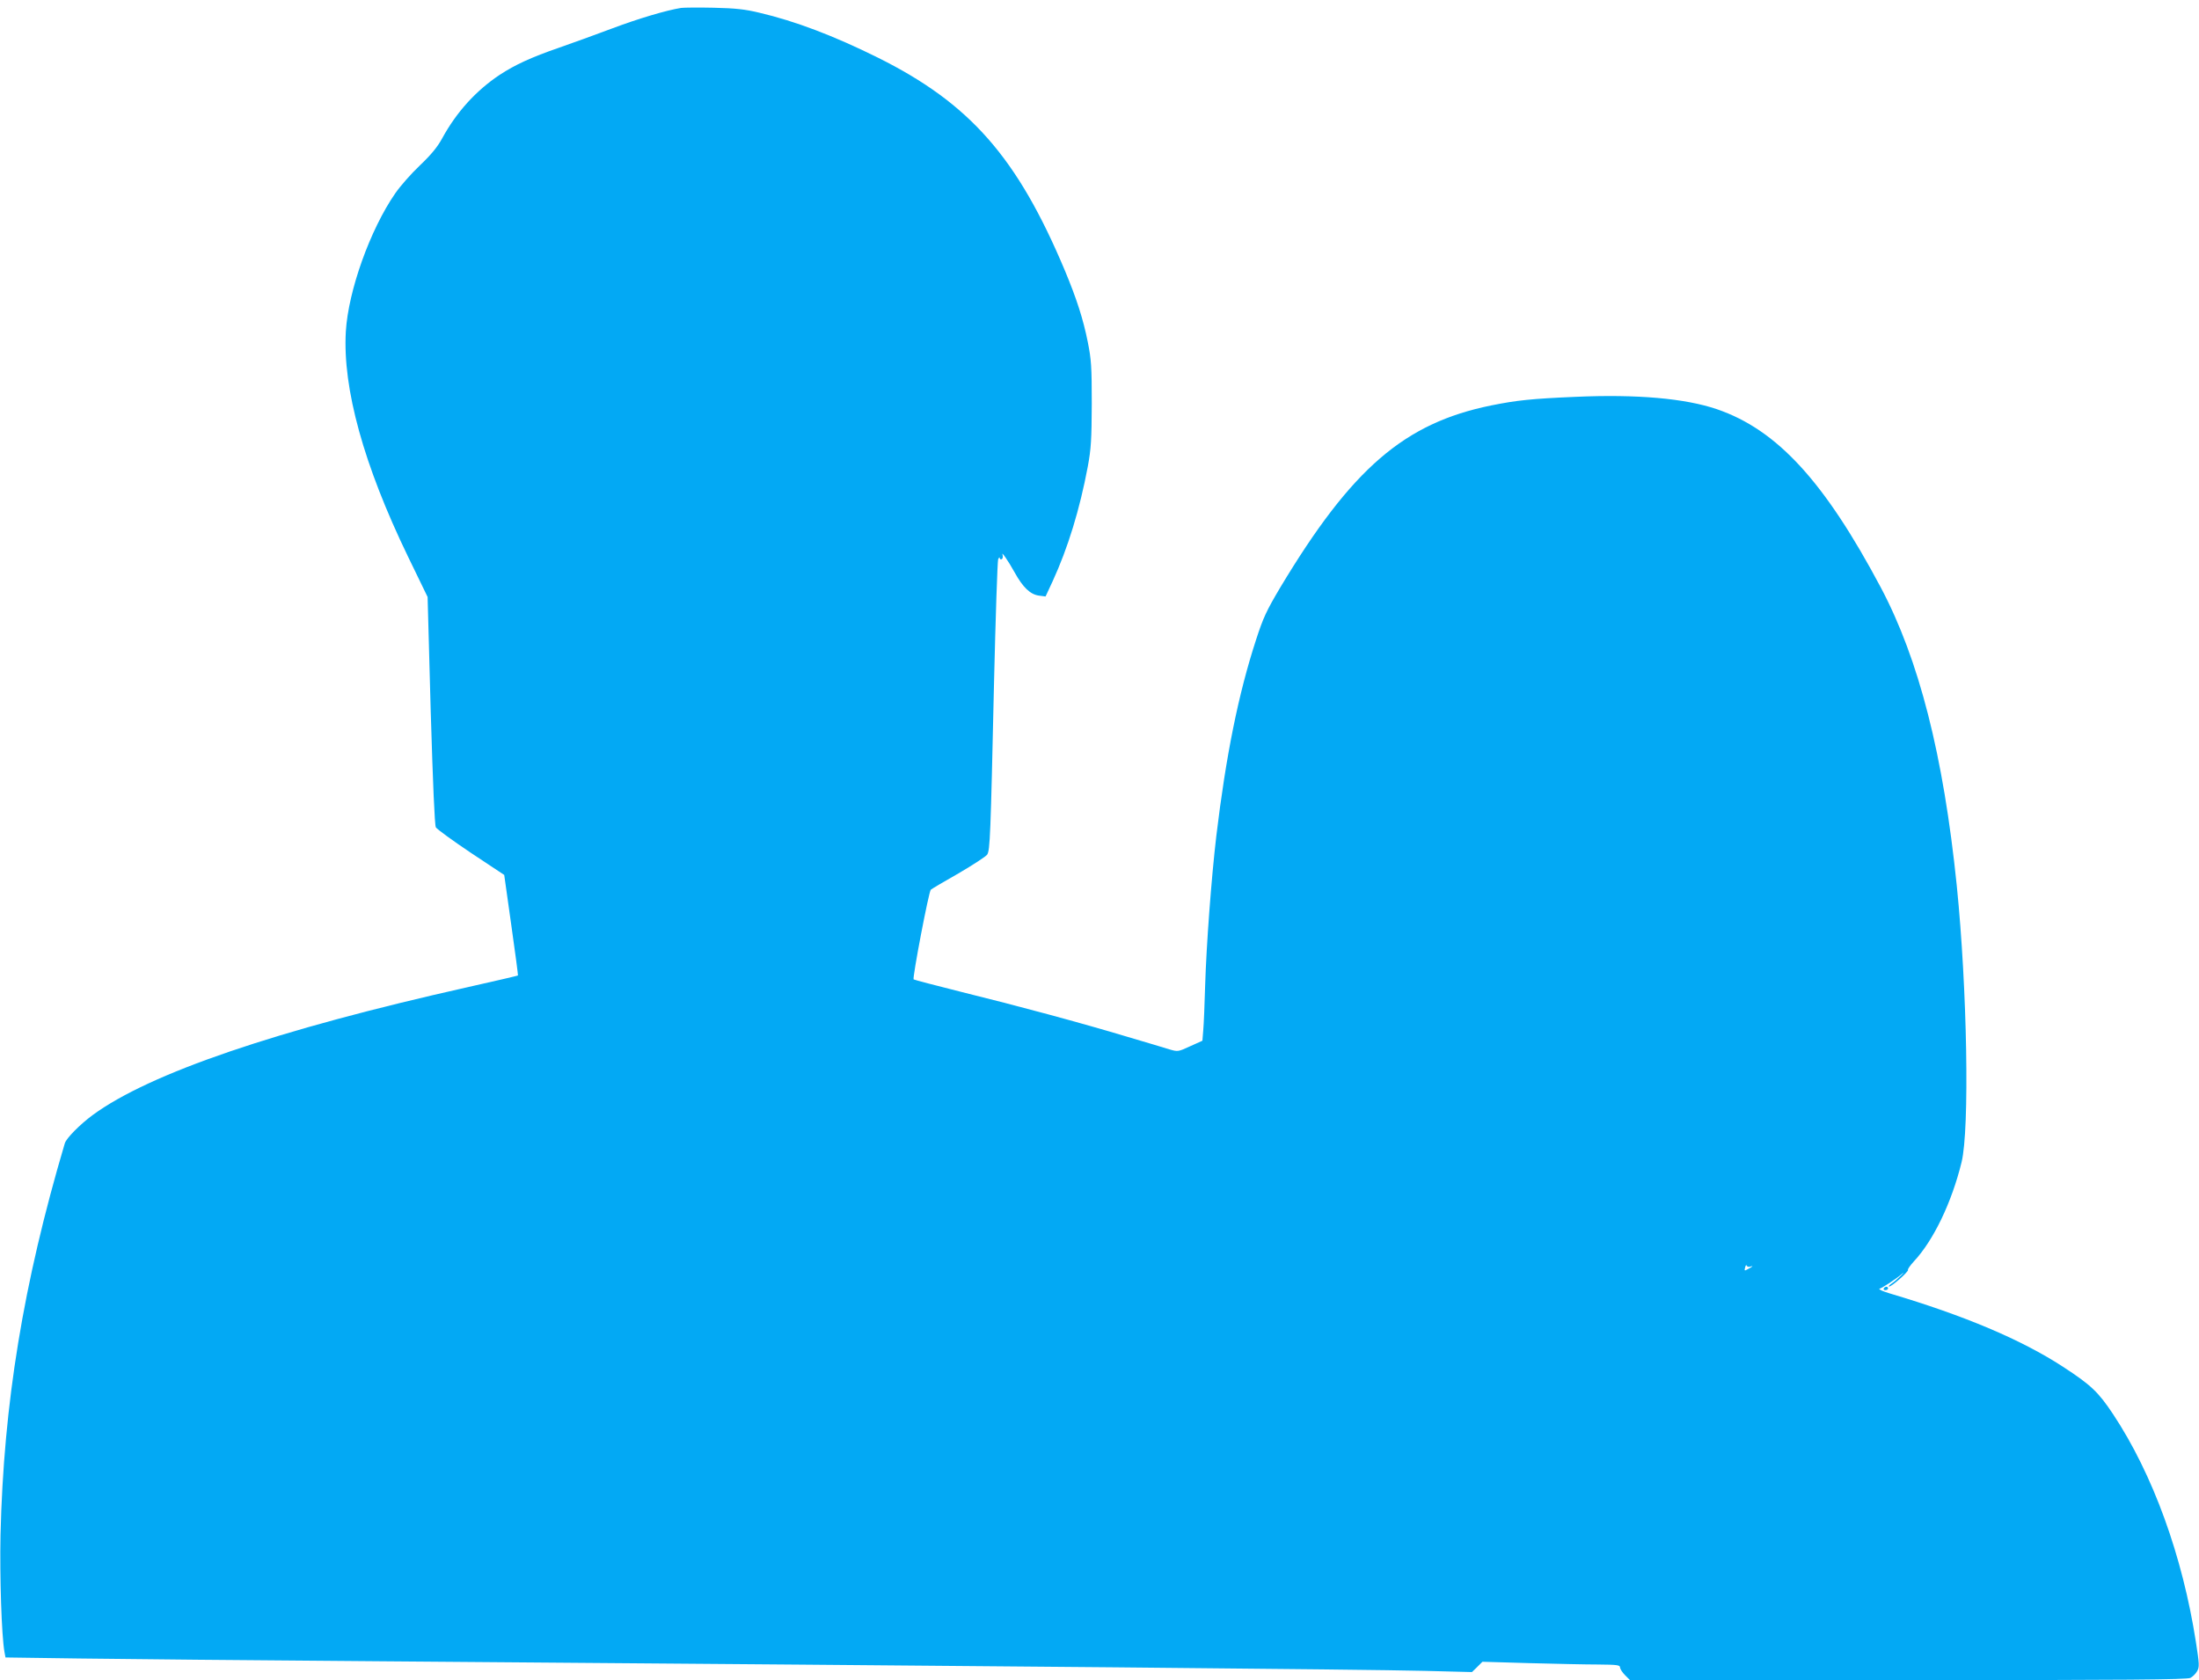 <?xml version="1.0" standalone="no"?>
<!DOCTYPE svg PUBLIC "-//W3C//DTD SVG 20010904//EN"
 "http://www.w3.org/TR/2001/REC-SVG-20010904/DTD/svg10.dtd">
<svg version="1.0" xmlns="http://www.w3.org/2000/svg"
 width="1280pt" height="978pt" viewBox="0 0 1280 978"
 preserveAspectRatio="xMidYMid meet">
<g transform="translate(0,978) scale(0.1,-0.1)"
fill="#03a9f4" stroke="none">
<path d="M3965 9734 c-87 -14 -249 -62 -403 -120 -96 -36 -234 -86 -306 -111
-165 -57 -258 -100 -348 -159 -138 -92 -251 -217 -334 -369 -27 -50 -64 -95
-129 -157 -51 -48 -115 -121 -144 -163 -147 -212 -274 -569 -288 -805 -19
-331 104 -777 362 -1310 l114 -235 18 -660 c13 -433 23 -667 30 -681 7 -11 99
-78 205 -149 l193 -128 41 -291 c23 -160 40 -292 39 -294 -2 -2 -131 -32 -287
-67 -1117 -250 -1857 -502 -2189 -746 -73 -54 -154 -135 -162 -165 -242 -816
-356 -1517 -374 -2279 -5 -243 6 -585 23 -681 l6 -32 431 -6 c238 -3 1015 -11
1727 -16 3728 -29 5720 -47 6102 -56 l276 -7 31 30 30 30 273 -8 c150 -4 330
-8 401 -8 109 -1 127 -3 127 -17 0 -8 13 -29 29 -45 l29 -29 1619 0 c1274 0
1623 3 1643 13 13 7 31 24 39 39 14 24 13 41 -7 170 -78 501 -250 976 -482
1326 -86 129 -127 169 -293 277 -243 158 -573 297 -1007 426 -41 12 -68 25
-60 27 18 6 95 56 130 86 15 12 13 8 -5 -9 -16 -16 -41 -38 -55 -47 -14 -9
-20 -17 -14 -17 15 -1 117 90 110 97 -3 3 12 25 34 49 115 123 221 345 278
578 47 192 33 1009 -28 1610 -78 760 -220 1316 -442 1735 -329 619 -604 918
-954 1038 -185 63 -466 88 -824 72 -256 -11 -341 -20 -490 -50 -506 -103 -811
-366 -1228 -1060 -80 -135 -99 -175 -141 -305 -103 -316 -175 -675 -231 -1141
-29 -246 -58 -637 -65 -869 -3 -110 -8 -228 -11 -261 l-5 -62 -71 -32 c-70
-32 -71 -33 -122 -18 -28 9 -136 41 -241 72 -269 81 -644 182 -965 261 -151
38 -278 71 -282 74 -8 7 88 511 100 522 4 4 76 47 161 95 84 49 159 98 167
109 17 26 20 105 40 999 9 384 20 708 24 720 5 11 9 15 9 8 1 -7 6 -10 12 -7
6 4 8 14 5 24 -11 29 32 -32 70 -101 48 -87 91 -128 141 -135 l39 -5 41 88
c89 194 158 418 205 669 19 103 22 155 23 365 0 217 -3 258 -23 358 -27 136
-66 255 -133 416 -277 660 -553 974 -1090 1241 -256 127 -480 212 -689 261
-83 20 -138 26 -265 29 -88 2 -173 1 -190 -1z m6223 -7327 c22 8 13 -1 -15
-15 -19 -11 -20 -9 -15 10 3 13 7 17 9 11 3 -7 12 -9 21 -6z"/>
<path d="M10965 2280 c-3 -5 1 -10 9 -10 9 0 16 5 16 10 0 6 -4 10 -9 10 -6 0
-13 -4 -16 -10z"/>
</g>
</svg>
